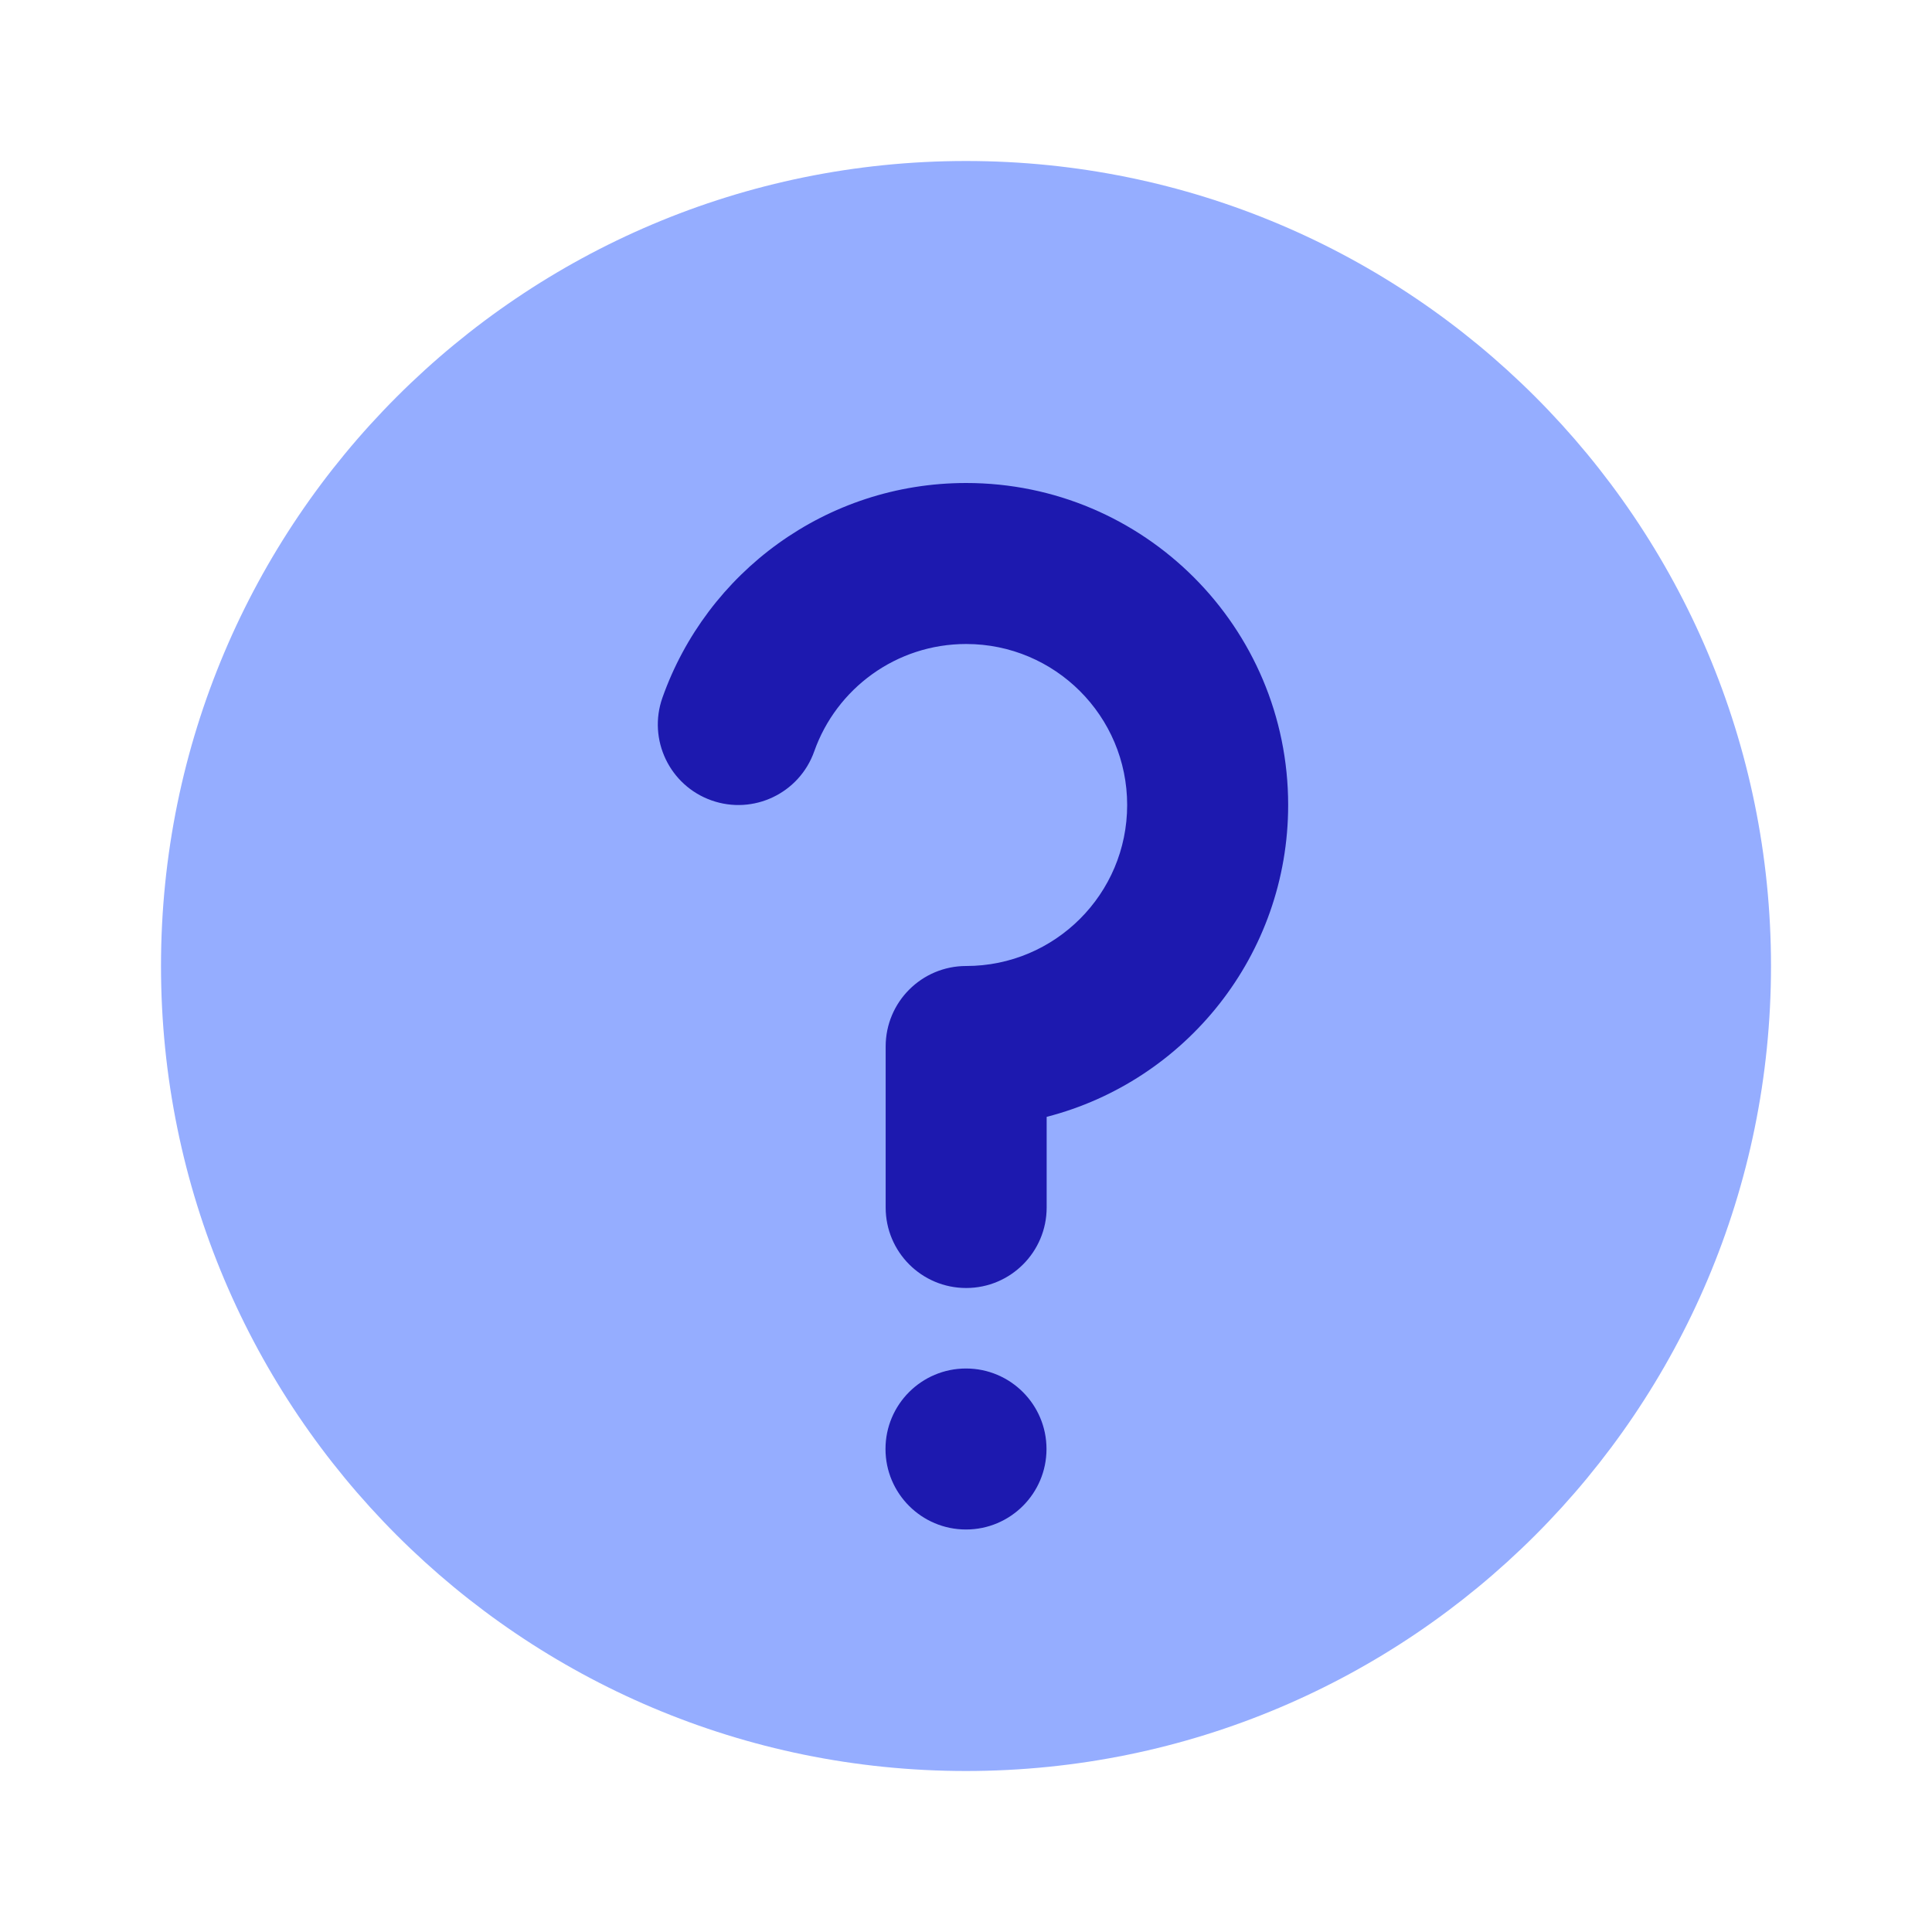 <svg width="24" height="24" viewBox="0 0 24 24" fill="none" xmlns="http://www.w3.org/2000/svg">
<path d="M12 22C17.523 22 22 17.523 22 12C22 6.477 17.523 2 12 2C6.477 2 2 6.477 2 12C2 17.523 6.477 22 12 22Z" fill="#95ADFF"/>
<path d="M12 19C12.552 19 13 18.552 13 18C13 17.448 12.552 17 12 17C11.448 17 11 17.448 11 18C11 18.552 11.448 19 12 19Z" fill="#1D19AF"/>
<path fill-rule="evenodd" clip-rule="evenodd" d="M12.002 8C11.132 8 10.39 8.555 10.115 9.333C9.931 9.854 9.36 10.127 8.839 9.943C8.318 9.759 8.045 9.187 8.229 8.667C8.778 7.115 10.258 6 12.002 6C14.211 6 16.002 7.791 16.002 10C16.002 11.864 14.727 13.43 13.002 13.874V15C13.002 15.552 12.554 16 12.002 16C11.449 16 11.002 15.552 11.002 15V13C11.002 12.448 11.449 12 12.002 12C13.106 12 14.002 11.105 14.002 10C14.002 8.895 13.106 8 12.002 8Z" fill="#1D19AF"/>
</svg>
